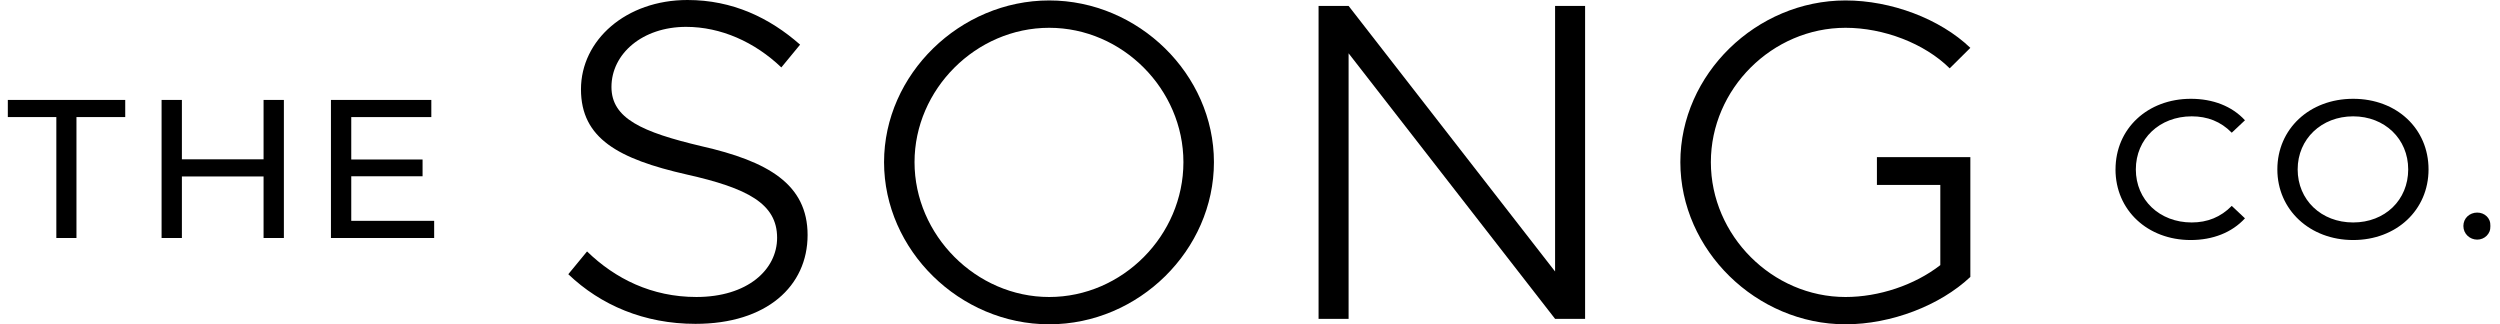 <svg width="185" height="24" viewBox="0 0 185 24" fill="none" xmlns="http://www.w3.org/2000/svg">
<g clip-path="url(#clip0_126369_11489)">
<mask id="mask0_126369_11489" style="mask-type:luminance" maskUnits="userSpaceOnUse" x="-37" y="-33" width="259" height="91">
<rect x="-37" y="-33" width="259" height="91" fill="white"/>
<path d="M184.305 0H0.561V24H184.305V0Z" fill="white"/>
</mask>
<g mask="url(#mask0_126369_11489)">
<path d="M42.054 20.292L43.442 18.606C45.524 20.628 48.234 21.977 51.532 21.977C55.318 21.977 57.506 19.955 57.506 17.595C57.506 15.068 55.318 13.922 50.804 12.91C45.769 11.763 42.992 10.247 42.992 6.607C42.992 2.967 46.324 0 50.873 0C54.206 0 56.95 1.315 59.207 3.304L57.819 4.989C55.84 3.101 53.34 1.988 50.77 1.988C47.541 1.988 45.248 3.977 45.248 6.438C45.248 8.764 47.505 9.775 51.915 10.819C56.811 11.932 59.762 13.617 59.762 17.393C59.762 21.168 56.74 23.965 51.463 23.965C47.678 23.965 44.45 22.583 42.054 20.292Z" fill="black"/>
<path d="M65.42 12.001C65.42 5.494 71.045 0.033 77.642 0.033C84.24 0.033 89.831 5.494 89.831 11.999C89.831 18.504 84.275 23.998 77.642 23.998C71.01 23.998 65.42 18.504 65.42 11.999V12.001ZM87.573 12.001C87.573 6.607 83.059 2.057 77.641 2.057C72.223 2.057 67.675 6.607 67.675 12.001C67.675 17.394 72.224 21.978 77.641 21.978C83.058 21.978 87.573 17.428 87.573 12.001Z" fill="black"/>
<path d="M97.574 0.438H99.796L115.076 20.091V0.438H117.297V23.595H115.076L99.796 3.944V23.595H97.574V0.438Z" fill="black"/>
<path d="M138.892 13.686H143.583V19.619C141.673 21.103 139.034 21.978 136.569 21.978C131.152 21.978 126.604 17.428 126.604 12.001C126.604 6.573 131.152 2.057 136.569 2.057C139.382 2.057 142.403 3.203 144.278 5.057L145.806 3.541C143.549 1.382 139.937 0.033 136.569 0.033C129.971 0.033 124.346 5.494 124.346 11.999C124.346 18.504 129.971 23.998 136.569 23.998C139.937 23.998 143.549 22.616 145.806 20.493V11.628H138.892V13.684V13.686Z" fill="black"/>
<path d="M4.169 8.665H0.561V7.396H9.267V8.665H5.658V17.612H4.169V8.665Z" fill="black"/>
<path d="M21.007 7.395V17.612H19.504V13.058H13.46V17.612H11.957V7.395H13.46V11.789H19.504V7.395H21.007Z" fill="black"/>
<path d="M32.128 16.342V17.612H24.49V7.395H31.918V8.664H25.993V11.803H31.27V13.044H25.993V16.342H32.128Z" fill="black"/>
<path d="M156.549 12.536C156.549 9.514 158.925 7.311 162.126 7.311C163.75 7.311 165.164 7.851 166.127 8.901L165.15 9.821C164.337 8.989 163.344 8.609 162.187 8.609C159.81 8.609 158.052 10.274 158.052 12.536C158.052 14.797 159.81 16.462 162.187 16.462C163.344 16.462 164.337 16.067 165.15 15.236L166.127 16.156C165.164 17.207 163.75 17.762 162.11 17.762C158.924 17.762 156.547 15.557 156.547 12.536H156.549Z" fill="black"/>
<path d="M168.524 12.536C168.524 9.543 170.901 7.311 174.133 7.311C177.367 7.311 179.712 9.529 179.712 12.536C179.712 15.542 177.336 17.762 174.133 17.762C170.932 17.762 168.524 15.529 168.524 12.536ZM178.207 12.536C178.207 10.274 176.464 8.609 174.133 8.609C171.801 8.609 170.027 10.274 170.027 12.536C170.027 14.797 171.772 16.462 174.133 16.462C176.493 16.462 178.207 14.797 178.207 12.536Z" fill="black"/>
<path d="M182.29 16.724C182.29 16.14 182.757 15.731 183.313 15.731C183.87 15.731 184.305 16.139 184.305 16.724C184.305 17.309 183.855 17.732 183.313 17.732C182.77 17.732 182.29 17.309 182.29 16.724Z" fill="black"/>
</g>
</g>
<defs>
<clipPath id="clip0_126369_11489">
<rect width="183.745" height="24" fill="white" transform="translate(0.561)"/>
</clipPath>
</defs>
</svg>
